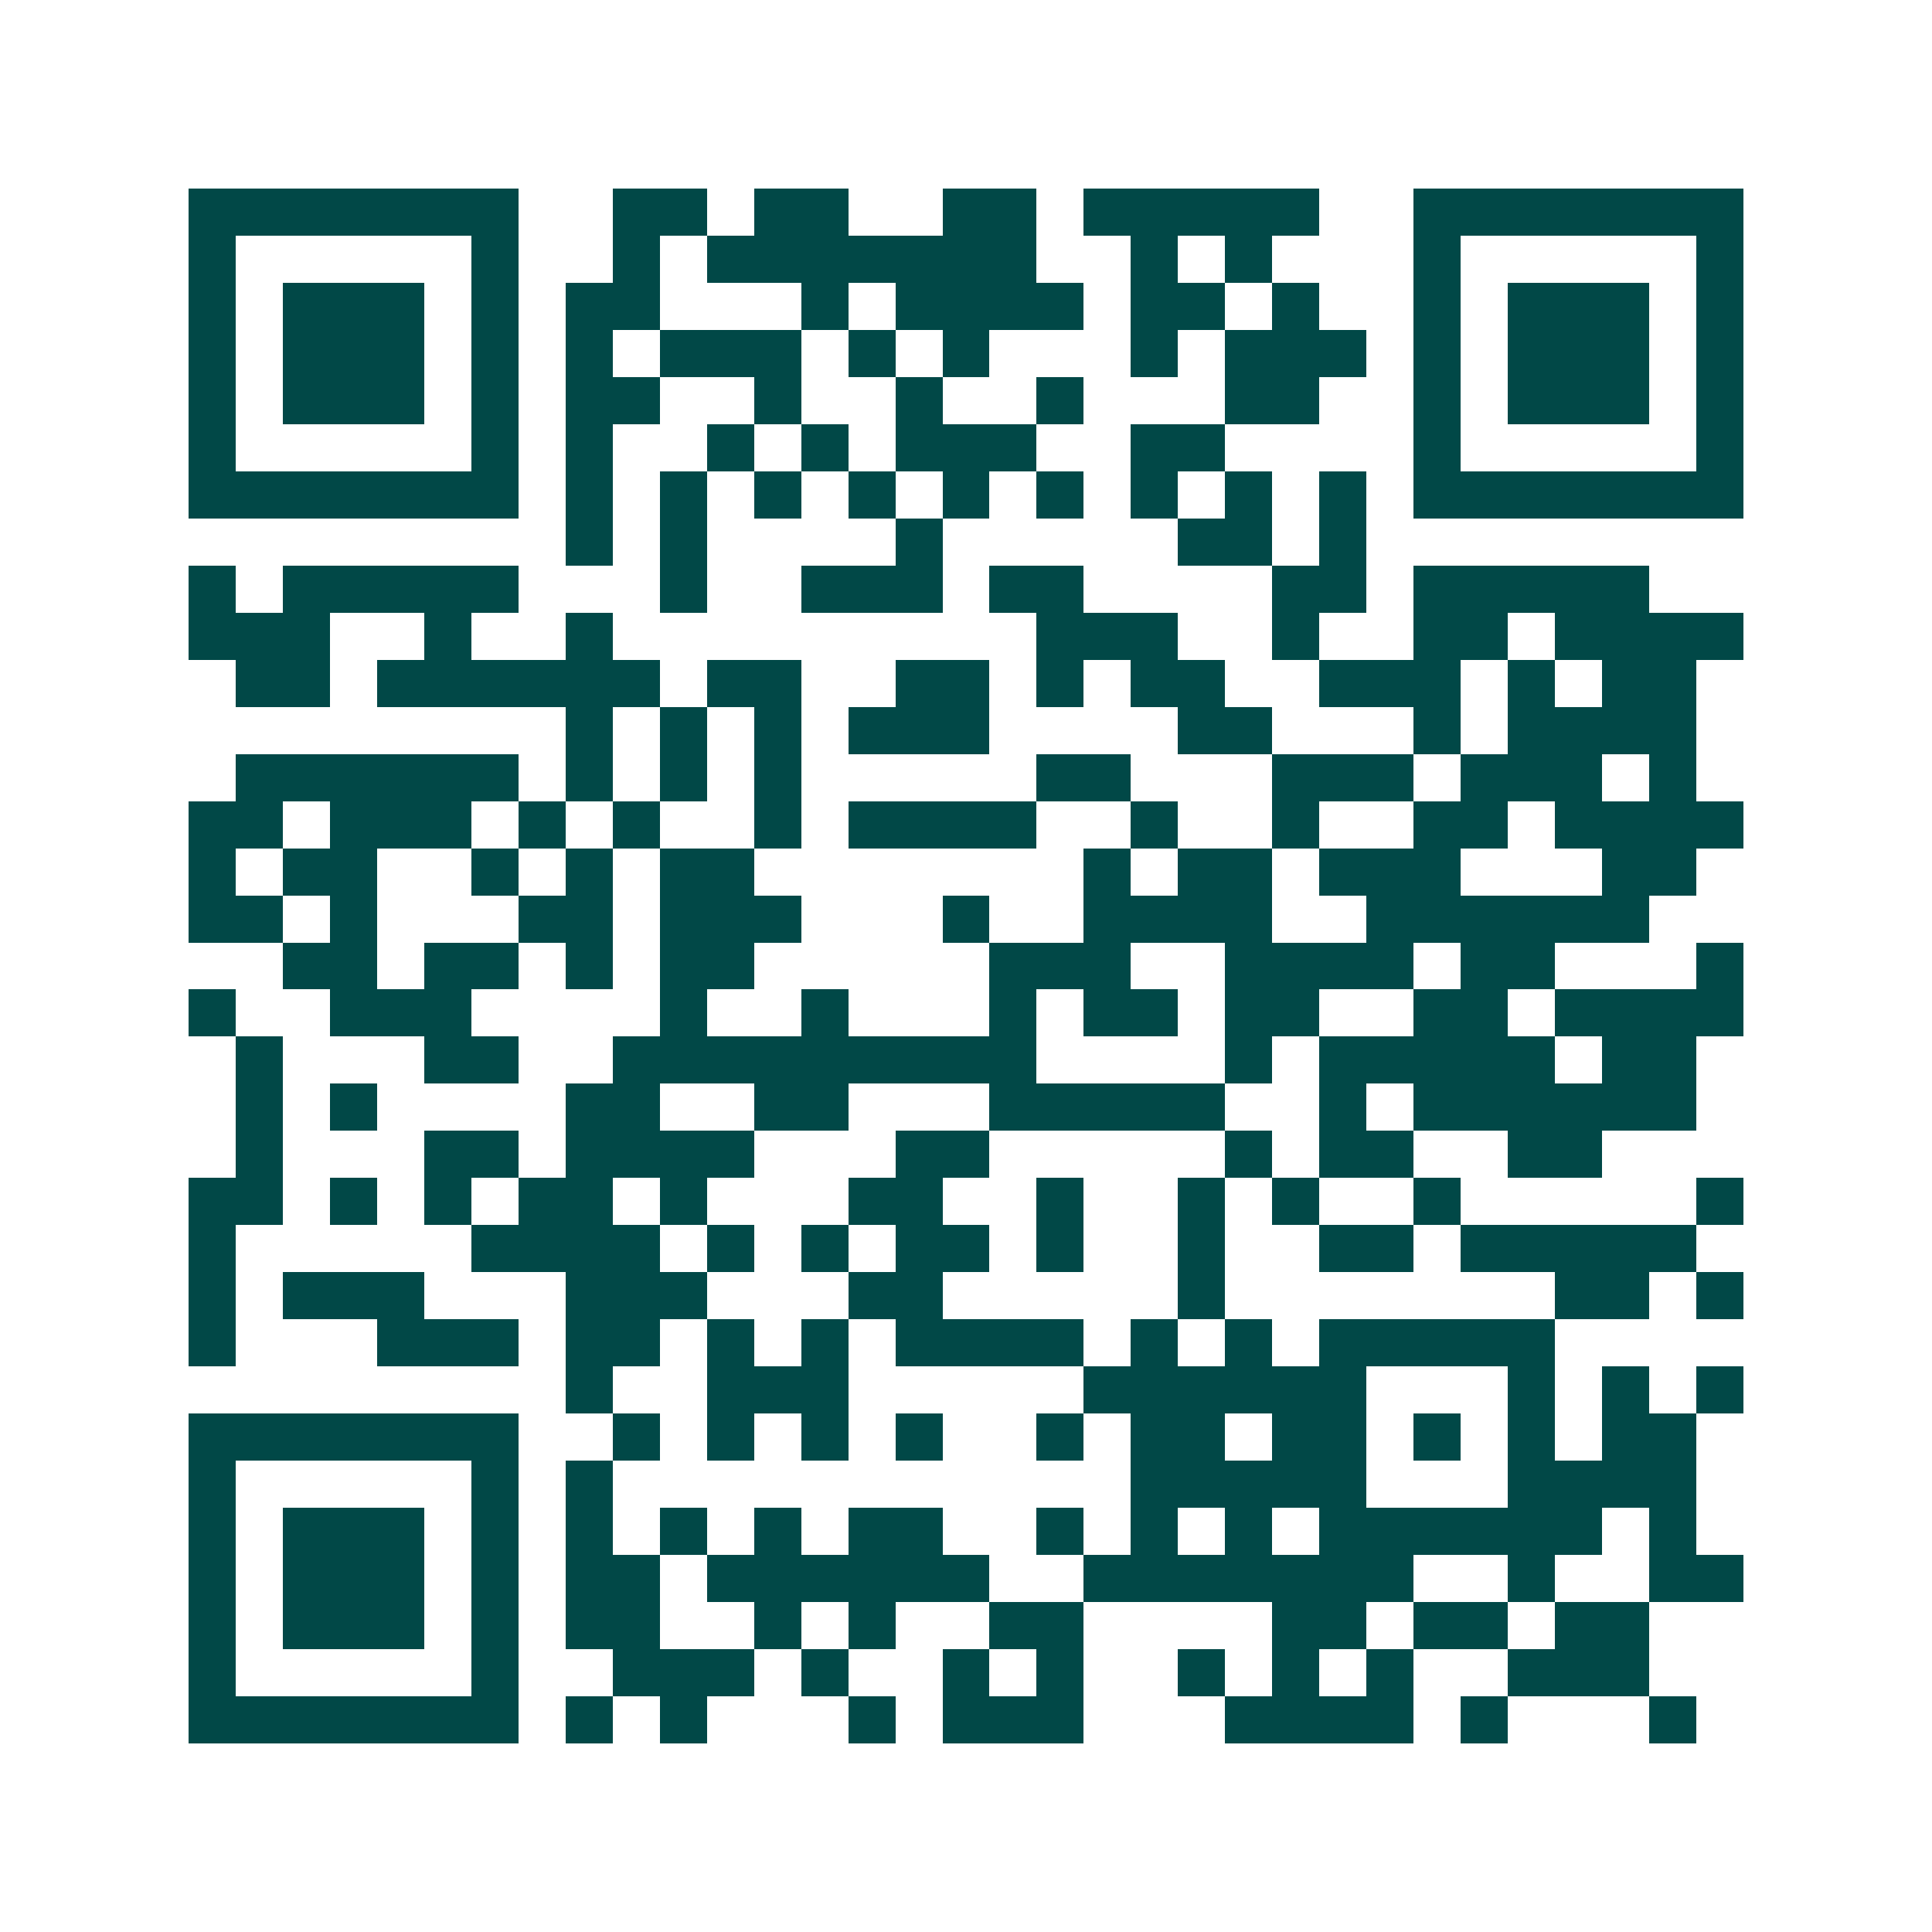 <svg xmlns="http://www.w3.org/2000/svg" width="200" height="200" viewBox="0 0 41 41" shape-rendering="crispEdges"><path fill="#ffffff" d="M0 0h41v41H0z"/><path stroke="#014847" d="M4 4.5h7m2 0h2m1 0h2m2 0h2m1 0h5m2 0h7M4 5.5h1m5 0h1m2 0h1m1 0h7m2 0h1m1 0h1m3 0h1m5 0h1M4 6.5h1m1 0h3m1 0h1m1 0h2m3 0h1m1 0h4m1 0h2m1 0h1m2 0h1m1 0h3m1 0h1M4 7.5h1m1 0h3m1 0h1m1 0h1m1 0h3m1 0h1m1 0h1m3 0h1m1 0h3m1 0h1m1 0h3m1 0h1M4 8.5h1m1 0h3m1 0h1m1 0h2m2 0h1m2 0h1m2 0h1m3 0h2m2 0h1m1 0h3m1 0h1M4 9.5h1m5 0h1m1 0h1m2 0h1m1 0h1m1 0h3m2 0h2m4 0h1m5 0h1M4 10.5h7m1 0h1m1 0h1m1 0h1m1 0h1m1 0h1m1 0h1m1 0h1m1 0h1m1 0h1m1 0h7M12 11.5h1m1 0h1m4 0h1m5 0h2m1 0h1M4 12.5h1m1 0h5m3 0h1m2 0h3m1 0h2m4 0h2m1 0h5M4 13.5h3m2 0h1m2 0h1m9 0h3m2 0h1m2 0h2m1 0h4M5 14.5h2m1 0h6m1 0h2m2 0h2m1 0h1m1 0h2m2 0h3m1 0h1m1 0h2M12 15.5h1m1 0h1m1 0h1m1 0h3m4 0h2m3 0h1m1 0h4M5 16.5h6m1 0h1m1 0h1m1 0h1m5 0h2m3 0h3m1 0h3m1 0h1M4 17.5h2m1 0h3m1 0h1m1 0h1m2 0h1m1 0h4m2 0h1m2 0h1m2 0h2m1 0h4M4 18.5h1m1 0h2m2 0h1m1 0h1m1 0h2m7 0h1m1 0h2m1 0h3m3 0h2M4 19.5h2m1 0h1m3 0h2m1 0h3m3 0h1m2 0h4m2 0h6M6 20.5h2m1 0h2m1 0h1m1 0h2m5 0h3m2 0h4m1 0h2m3 0h1M4 21.5h1m2 0h3m4 0h1m2 0h1m3 0h1m1 0h2m1 0h2m2 0h2m1 0h4M5 22.5h1m3 0h2m2 0h9m4 0h1m1 0h5m1 0h2M5 23.5h1m1 0h1m4 0h2m2 0h2m3 0h5m2 0h1m1 0h6M5 24.5h1m3 0h2m1 0h4m3 0h2m5 0h1m1 0h2m2 0h2M4 25.5h2m1 0h1m1 0h1m1 0h2m1 0h1m3 0h2m2 0h1m2 0h1m1 0h1m2 0h1m5 0h1M4 26.5h1m5 0h4m1 0h1m1 0h1m1 0h2m1 0h1m2 0h1m2 0h2m1 0h5M4 27.5h1m1 0h3m3 0h3m3 0h2m5 0h1m7 0h2m1 0h1M4 28.5h1m3 0h3m1 0h2m1 0h1m1 0h1m1 0h4m1 0h1m1 0h1m1 0h5M12 29.5h1m2 0h3m5 0h6m3 0h1m1 0h1m1 0h1M4 30.5h7m2 0h1m1 0h1m1 0h1m1 0h1m2 0h1m1 0h2m1 0h2m1 0h1m1 0h1m1 0h2M4 31.5h1m5 0h1m1 0h1m11 0h5m3 0h4M4 32.5h1m1 0h3m1 0h1m1 0h1m1 0h1m1 0h1m1 0h2m2 0h1m1 0h1m1 0h1m1 0h6m1 0h1M4 33.5h1m1 0h3m1 0h1m1 0h2m1 0h6m2 0h7m2 0h1m2 0h2M4 34.5h1m1 0h3m1 0h1m1 0h2m2 0h1m1 0h1m2 0h2m4 0h2m1 0h2m1 0h2M4 35.5h1m5 0h1m2 0h3m1 0h1m2 0h1m1 0h1m2 0h1m1 0h1m1 0h1m2 0h3M4 36.5h7m1 0h1m1 0h1m3 0h1m1 0h3m3 0h4m1 0h1m3 0h1"/></svg>
